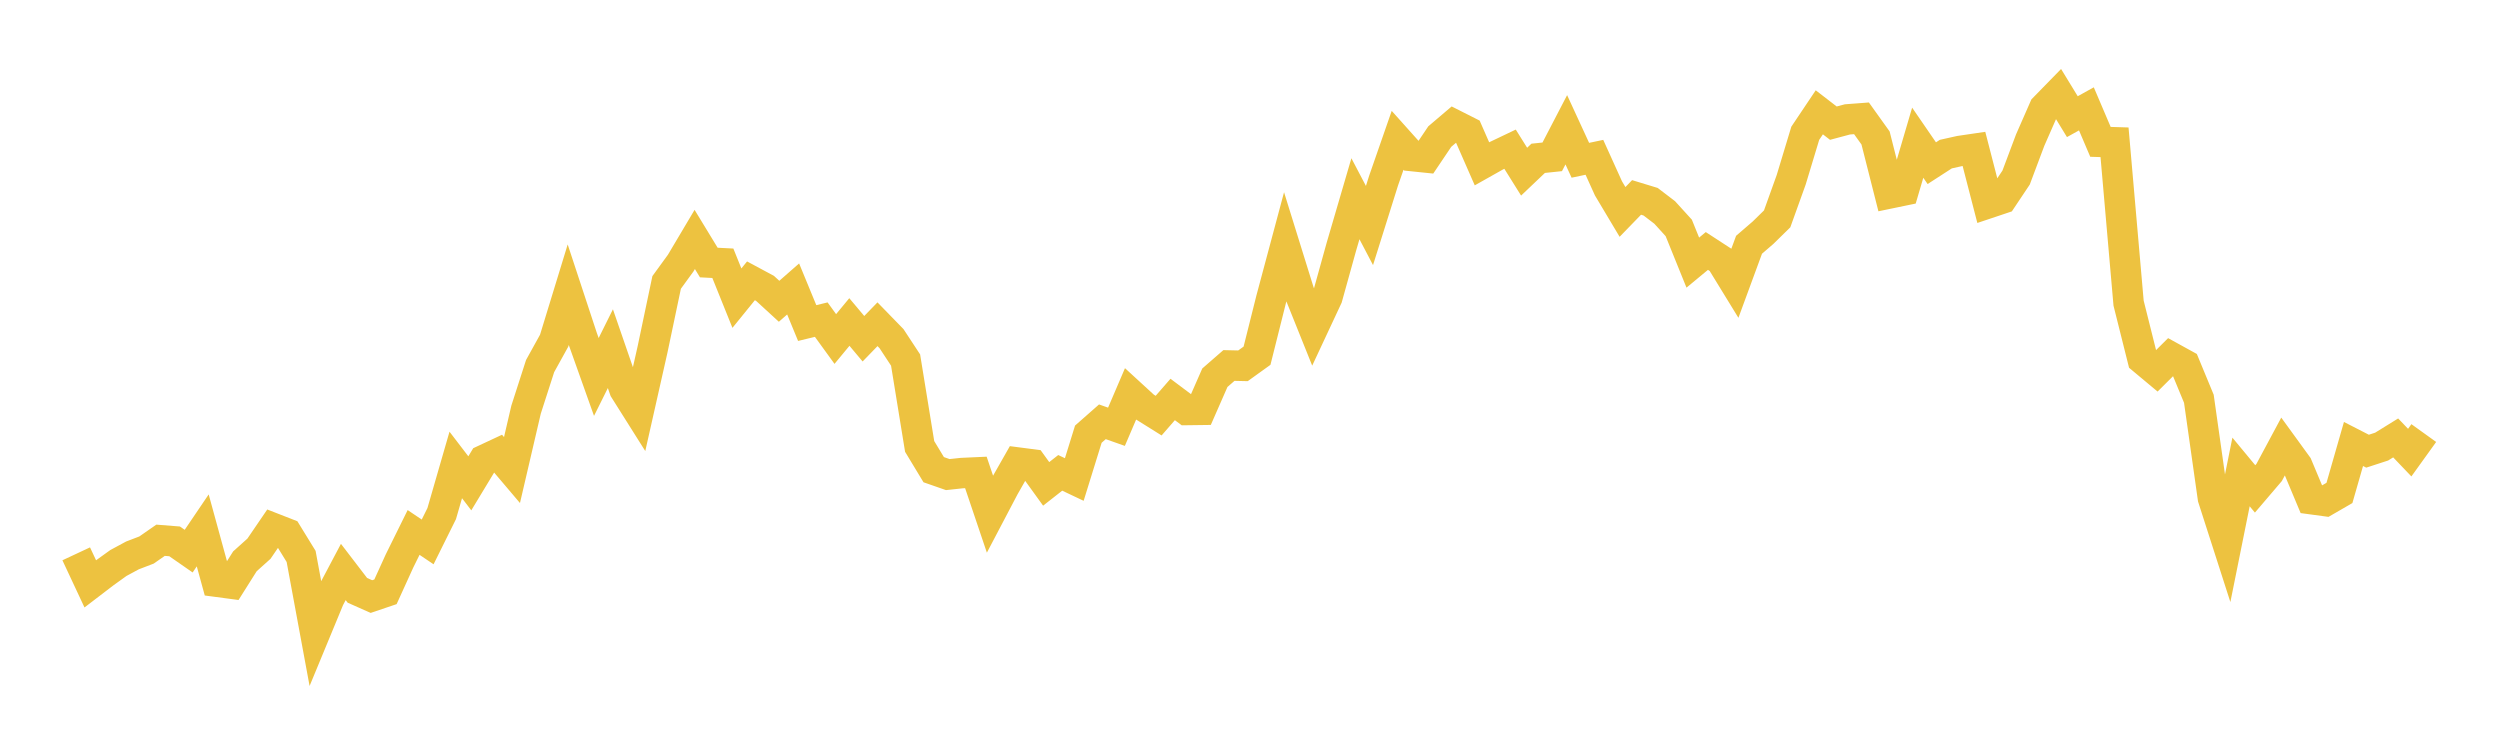 <svg width="164" height="48" xmlns="http://www.w3.org/2000/svg" xmlns:xlink="http://www.w3.org/1999/xlink"><path fill="none" stroke="rgb(237,194,64)" stroke-width="2" d="M5,36.331L5.922,38.301L6.844,37.596L7.766,36.933L8.689,36.435L9.611,36.082L10.533,35.441L11.455,35.514L12.377,36.155L13.299,34.793L14.222,38.161L15.144,38.284L16.066,36.823L16.988,35.995L17.91,34.643L18.832,35.003L19.754,36.503L20.677,41.494L21.599,39.265L22.521,37.522L23.443,38.725L24.365,39.135L25.287,38.823L26.21,36.795L27.132,34.929L28.054,35.55L28.976,33.692L29.898,30.501L30.82,31.706L31.743,30.179L32.665,29.748L33.587,30.835L34.509,26.876L35.431,24.014L36.353,22.347L37.275,19.337L38.198,22.139L39.12,24.729L40.042,22.873L40.964,25.546L41.886,27.009L42.808,22.918L43.731,18.528L44.653,17.26L45.575,15.707L46.497,17.222L47.419,17.27L48.341,19.559L49.263,18.422L50.186,18.918L51.108,19.764L52.03,18.955L52.952,21.192L53.874,20.968L54.796,22.239L55.719,21.123L56.641,22.221L57.563,21.27L58.485,22.217L59.407,23.62L60.329,29.286L61.251,30.811L62.174,31.133L63.096,31.034L64.018,30.992L64.94,33.723L65.862,31.968L66.784,30.346L67.707,30.466L68.629,31.743L69.551,31.019L70.473,31.456L71.395,28.482L72.317,27.67L73.24,27.996L74.162,25.843L75.084,26.689L76.006,27.265L76.928,26.205L77.85,26.896L78.772,26.884L79.695,24.779L80.617,23.976L81.539,23.997L82.461,23.334L83.383,19.654L84.305,16.211L85.228,19.182L86.15,21.477L87.072,19.505L87.994,16.187L88.916,13.037L89.838,14.794L90.76,11.859L91.683,9.205L92.605,10.235L93.527,10.33L94.449,8.959L95.371,8.175L96.293,8.641L97.216,10.746L98.138,10.227L99.06,9.787L99.982,11.262L100.904,10.385L101.826,10.289L102.749,8.513L103.671,10.514L104.593,10.32L105.515,12.357L106.437,13.902L107.359,12.952L108.281,13.233L109.204,13.938L110.126,14.951L111.048,17.228L111.97,16.464L112.892,17.064L113.814,18.567L114.737,16.057L115.659,15.262L116.581,14.358L117.503,11.791L118.425,8.743L119.347,7.368L120.269,8.079L121.192,7.832L122.114,7.762L123.036,9.05L123.958,12.687L124.88,12.496L125.802,9.361L126.725,10.705L127.647,10.109L128.569,9.904L129.491,9.768L130.413,13.337L131.335,13.028L132.257,11.648L133.18,9.19L134.102,7.089L135.024,6.144L135.946,7.653L136.868,7.141L137.79,9.305L138.713,9.334L139.635,19.885L140.557,23.566L141.479,24.335L142.401,23.419L143.323,23.927L144.246,26.159L145.168,32.67L146.09,35.537L147.012,30.96L147.934,32.073L148.856,30.993L149.778,29.273L150.701,30.544L151.623,32.745L152.545,32.87L153.467,32.337L154.389,29.125L155.311,29.598L156.234,29.297L157.156,28.727L158.078,29.692L159,28.409"></path></svg>